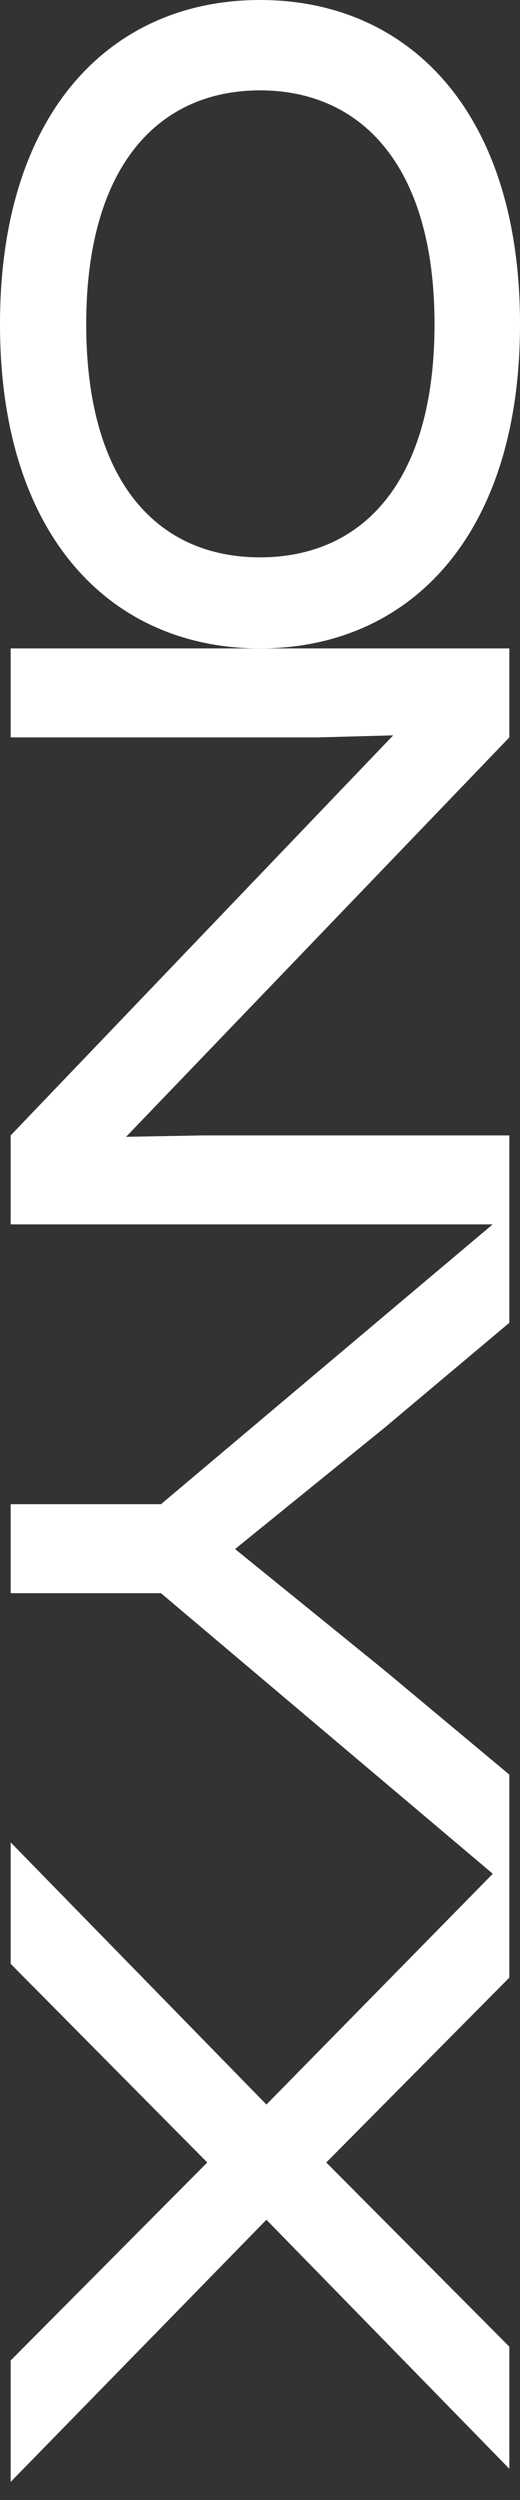 <?xml version="1.0" encoding="UTF-8"?> <svg xmlns="http://www.w3.org/2000/svg" width="26" height="125" viewBox="0 0 26 125" fill="none"><rect x="0" y="0" width="26" height="125" fill="#333333" stroke="none"/><g clip-path="url(#clip0_2_4)"><path d="M26 16.21C26 5.553 20.409 6.6673e-08 13.001 1.55016e-07C5.592 2.43359e-07 6.62177e-08 5.553 1.93304e-07 16.21C3.2039e-07 26.867 5.592 32.42 13.001 32.42C20.409 32.42 26 26.867 26 16.21ZM4.31 16.21C4.31 8.278 7.943 4.518 13.001 4.518C18.058 4.518 21.727 8.278 21.727 16.21C21.727 24.142 18.094 27.867 13.001 27.867C7.907 27.867 4.31 24.142 4.31 16.21Z" fill="white"></path><path d="M13.321 110.985L25.466 123.435L25.466 117.331L16.313 108.122L25.466 98.879L25.466 94.386L25.466 92.844L25.466 88.729L19.233 83.522L11.753 77.451L19.233 71.381L25.466 66.138L25.466 61.218L25.466 60.517L25.466 56.77L10.151 56.77L6.304 56.839L25.466 36.869L25.466 32.42L0.534 32.42L0.534 36.869L15.921 36.869L19.66 36.766L0.534 56.77L0.534 61.218L24.633 61.218L8.049 75.209L0.534 75.209L0.534 79.658L8.049 79.658L24.64 93.687L13.321 105.225L0.534 92.119L0.534 98.19L10.364 108.122L0.534 118.021L0.534 124.091L13.321 110.985Z" fill="white"></path></g><defs><clipPath id="clip0_2_4"><rect width="124.091" height="26" fill="white" transform="translate(26) rotate(90)"></rect></clipPath></defs></svg> 